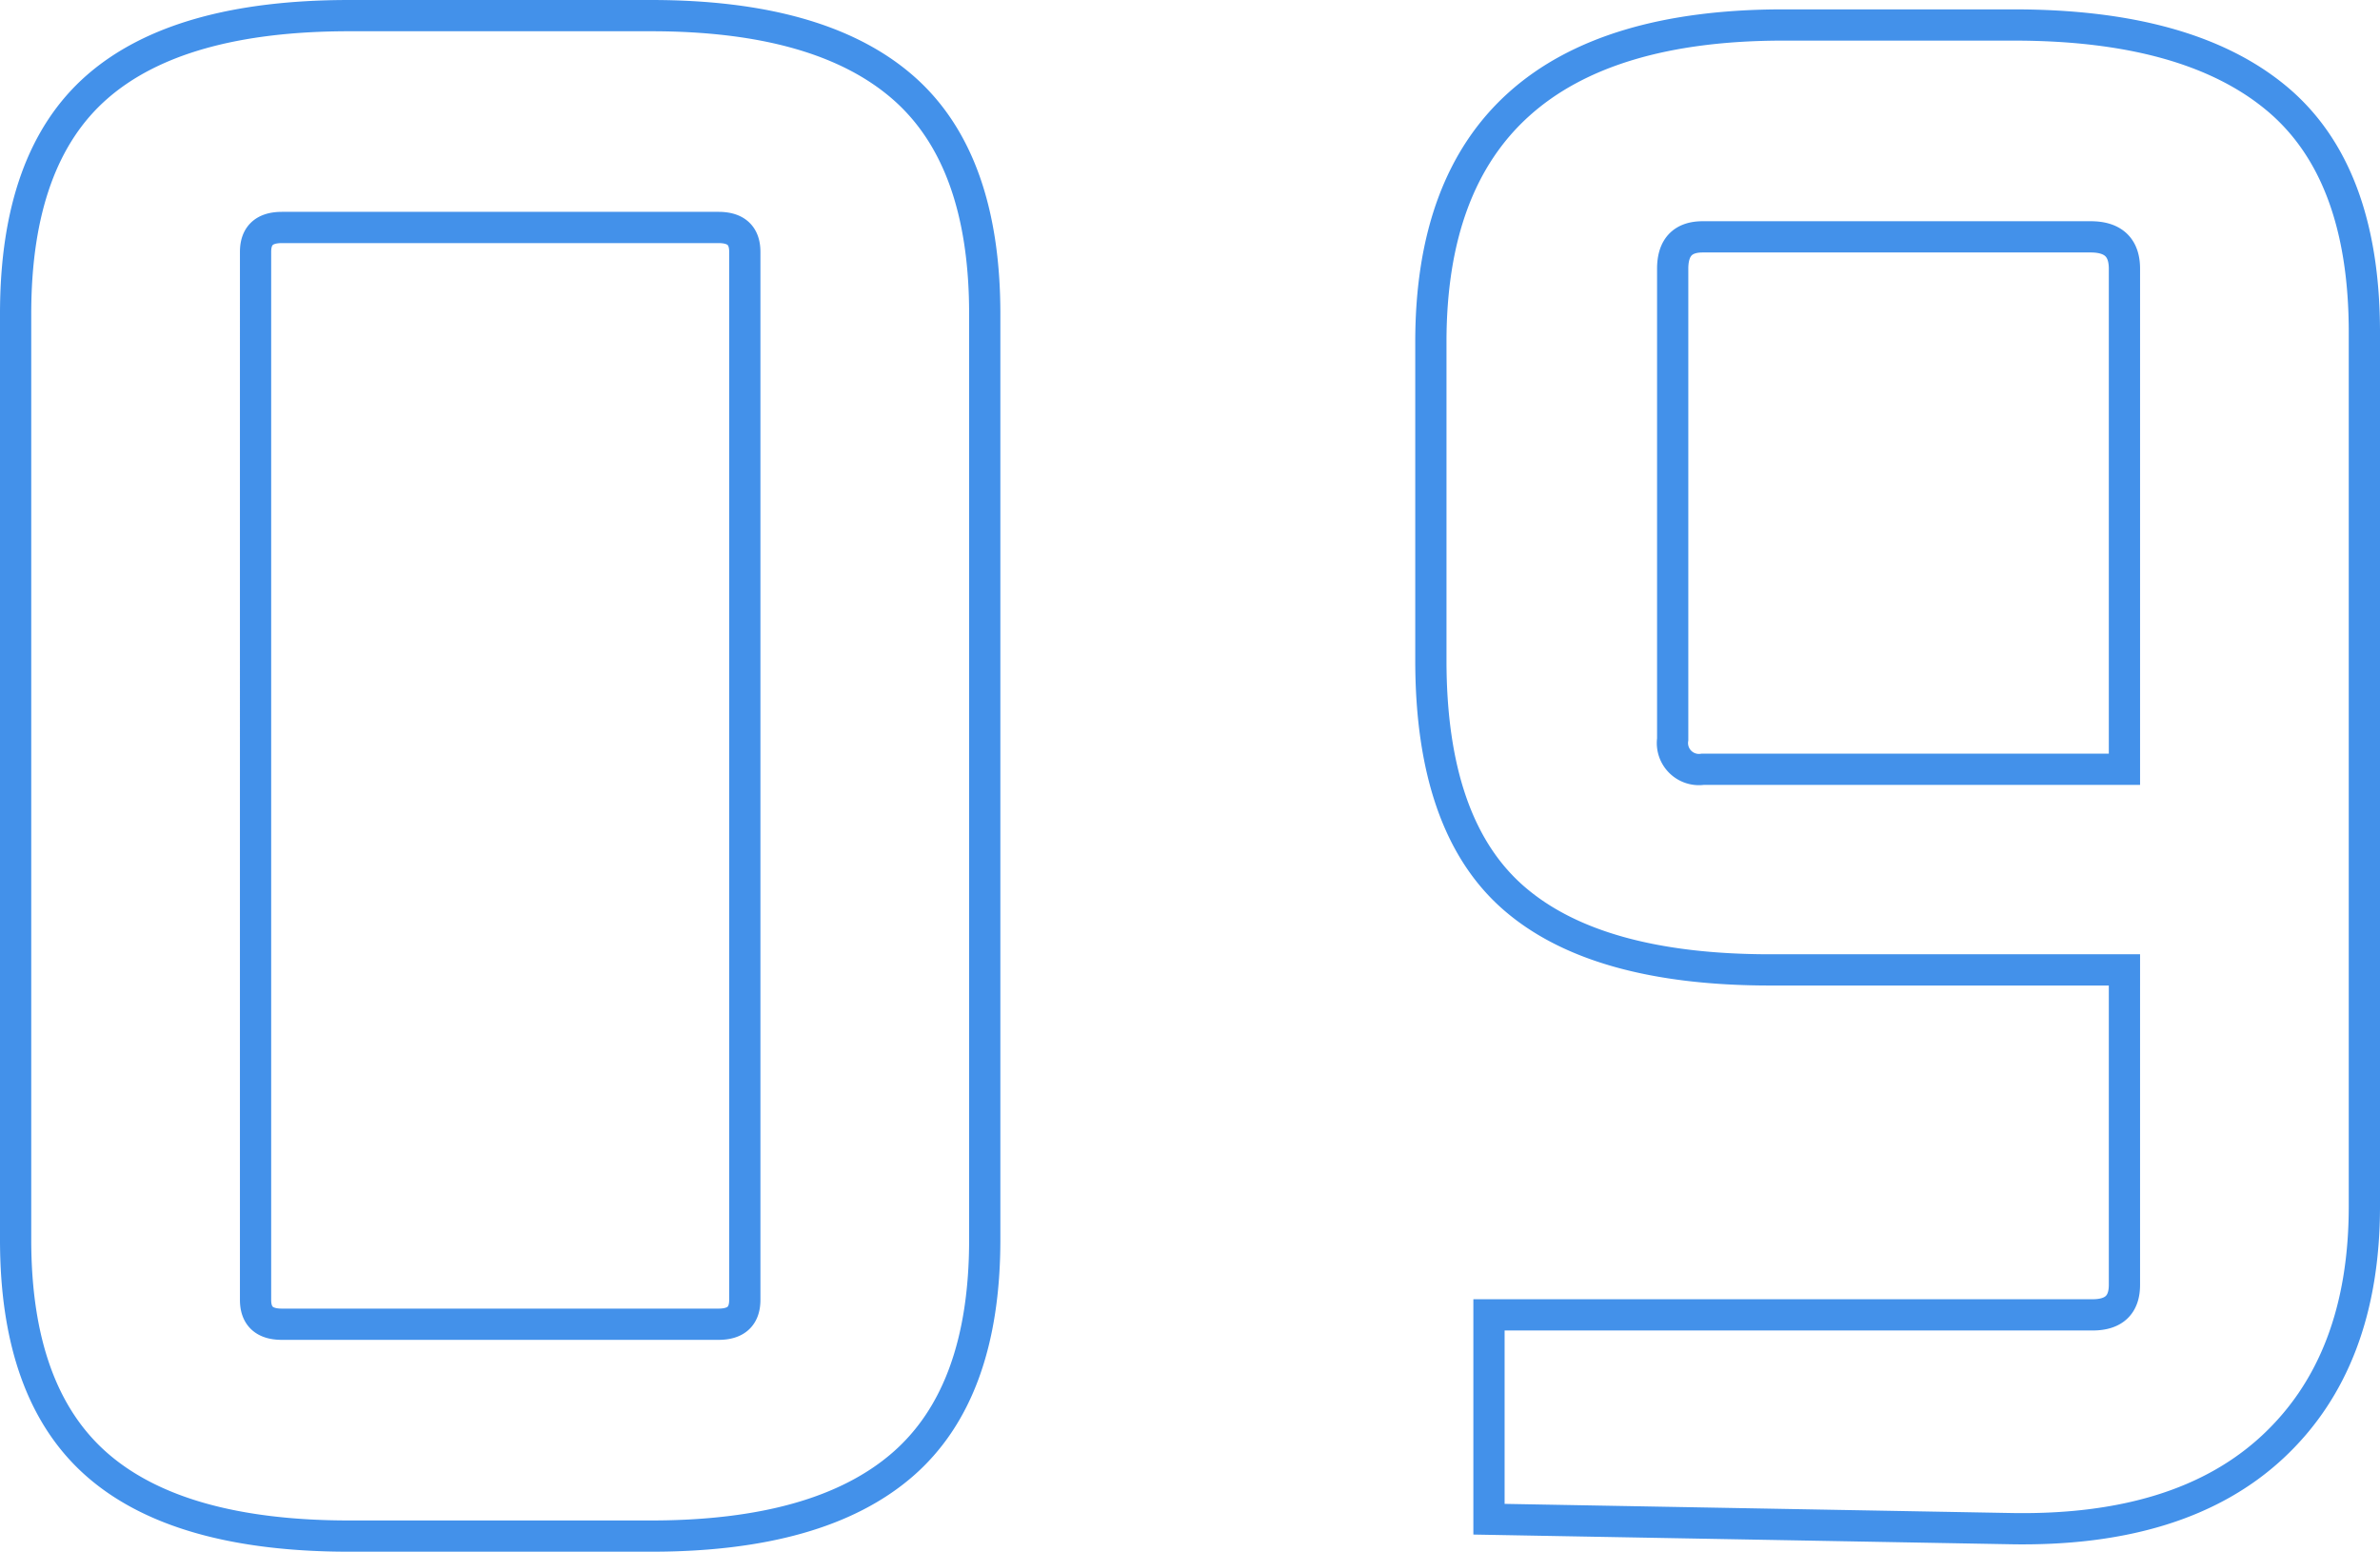 <svg xmlns="http://www.w3.org/2000/svg" width="76.18" height="49.66" viewBox="0 0 76.18 49.66">
  <path id="パス_3008" data-name="パス 3008" d="M5.22-38.58q0-4.98,2.61-7.26t8.07-2.28h9.66q5.4,0,8.04,2.28t2.64,7.26V-8.94q0,4.92-2.64,7.2T25.56.54H15.9q-5.46,0-8.07-2.28T5.22-8.94Zm8.52-2.76q-.84,0-.84.78V-7.02q0,.78.84.78H27.72q.84,0,.84-.78V-40.56q0-.78-.84-.78ZM69,.3,52.38,0V-6.54H71.7q1.02,0,1.02-.96V-17.58H61.38q-5.58,0-8.22-2.31t-2.64-7.59v-10.2q0-10.14,11.28-10.14h7.38q5.58,0,8.4,2.34t2.82,7.5v27.96q0,4.98-2.94,7.71T69,.3ZM59.22-24h13.5V-40.02q0-1.02-1.08-1.02H59.22q-.96,0-.96,1.02v15.06A.849.849,0,0,0,59.22-24Z" transform="translate(-4.72 48.62)" fill="none" stroke="#4391ea" stroke-width="1"/>
</svg>
